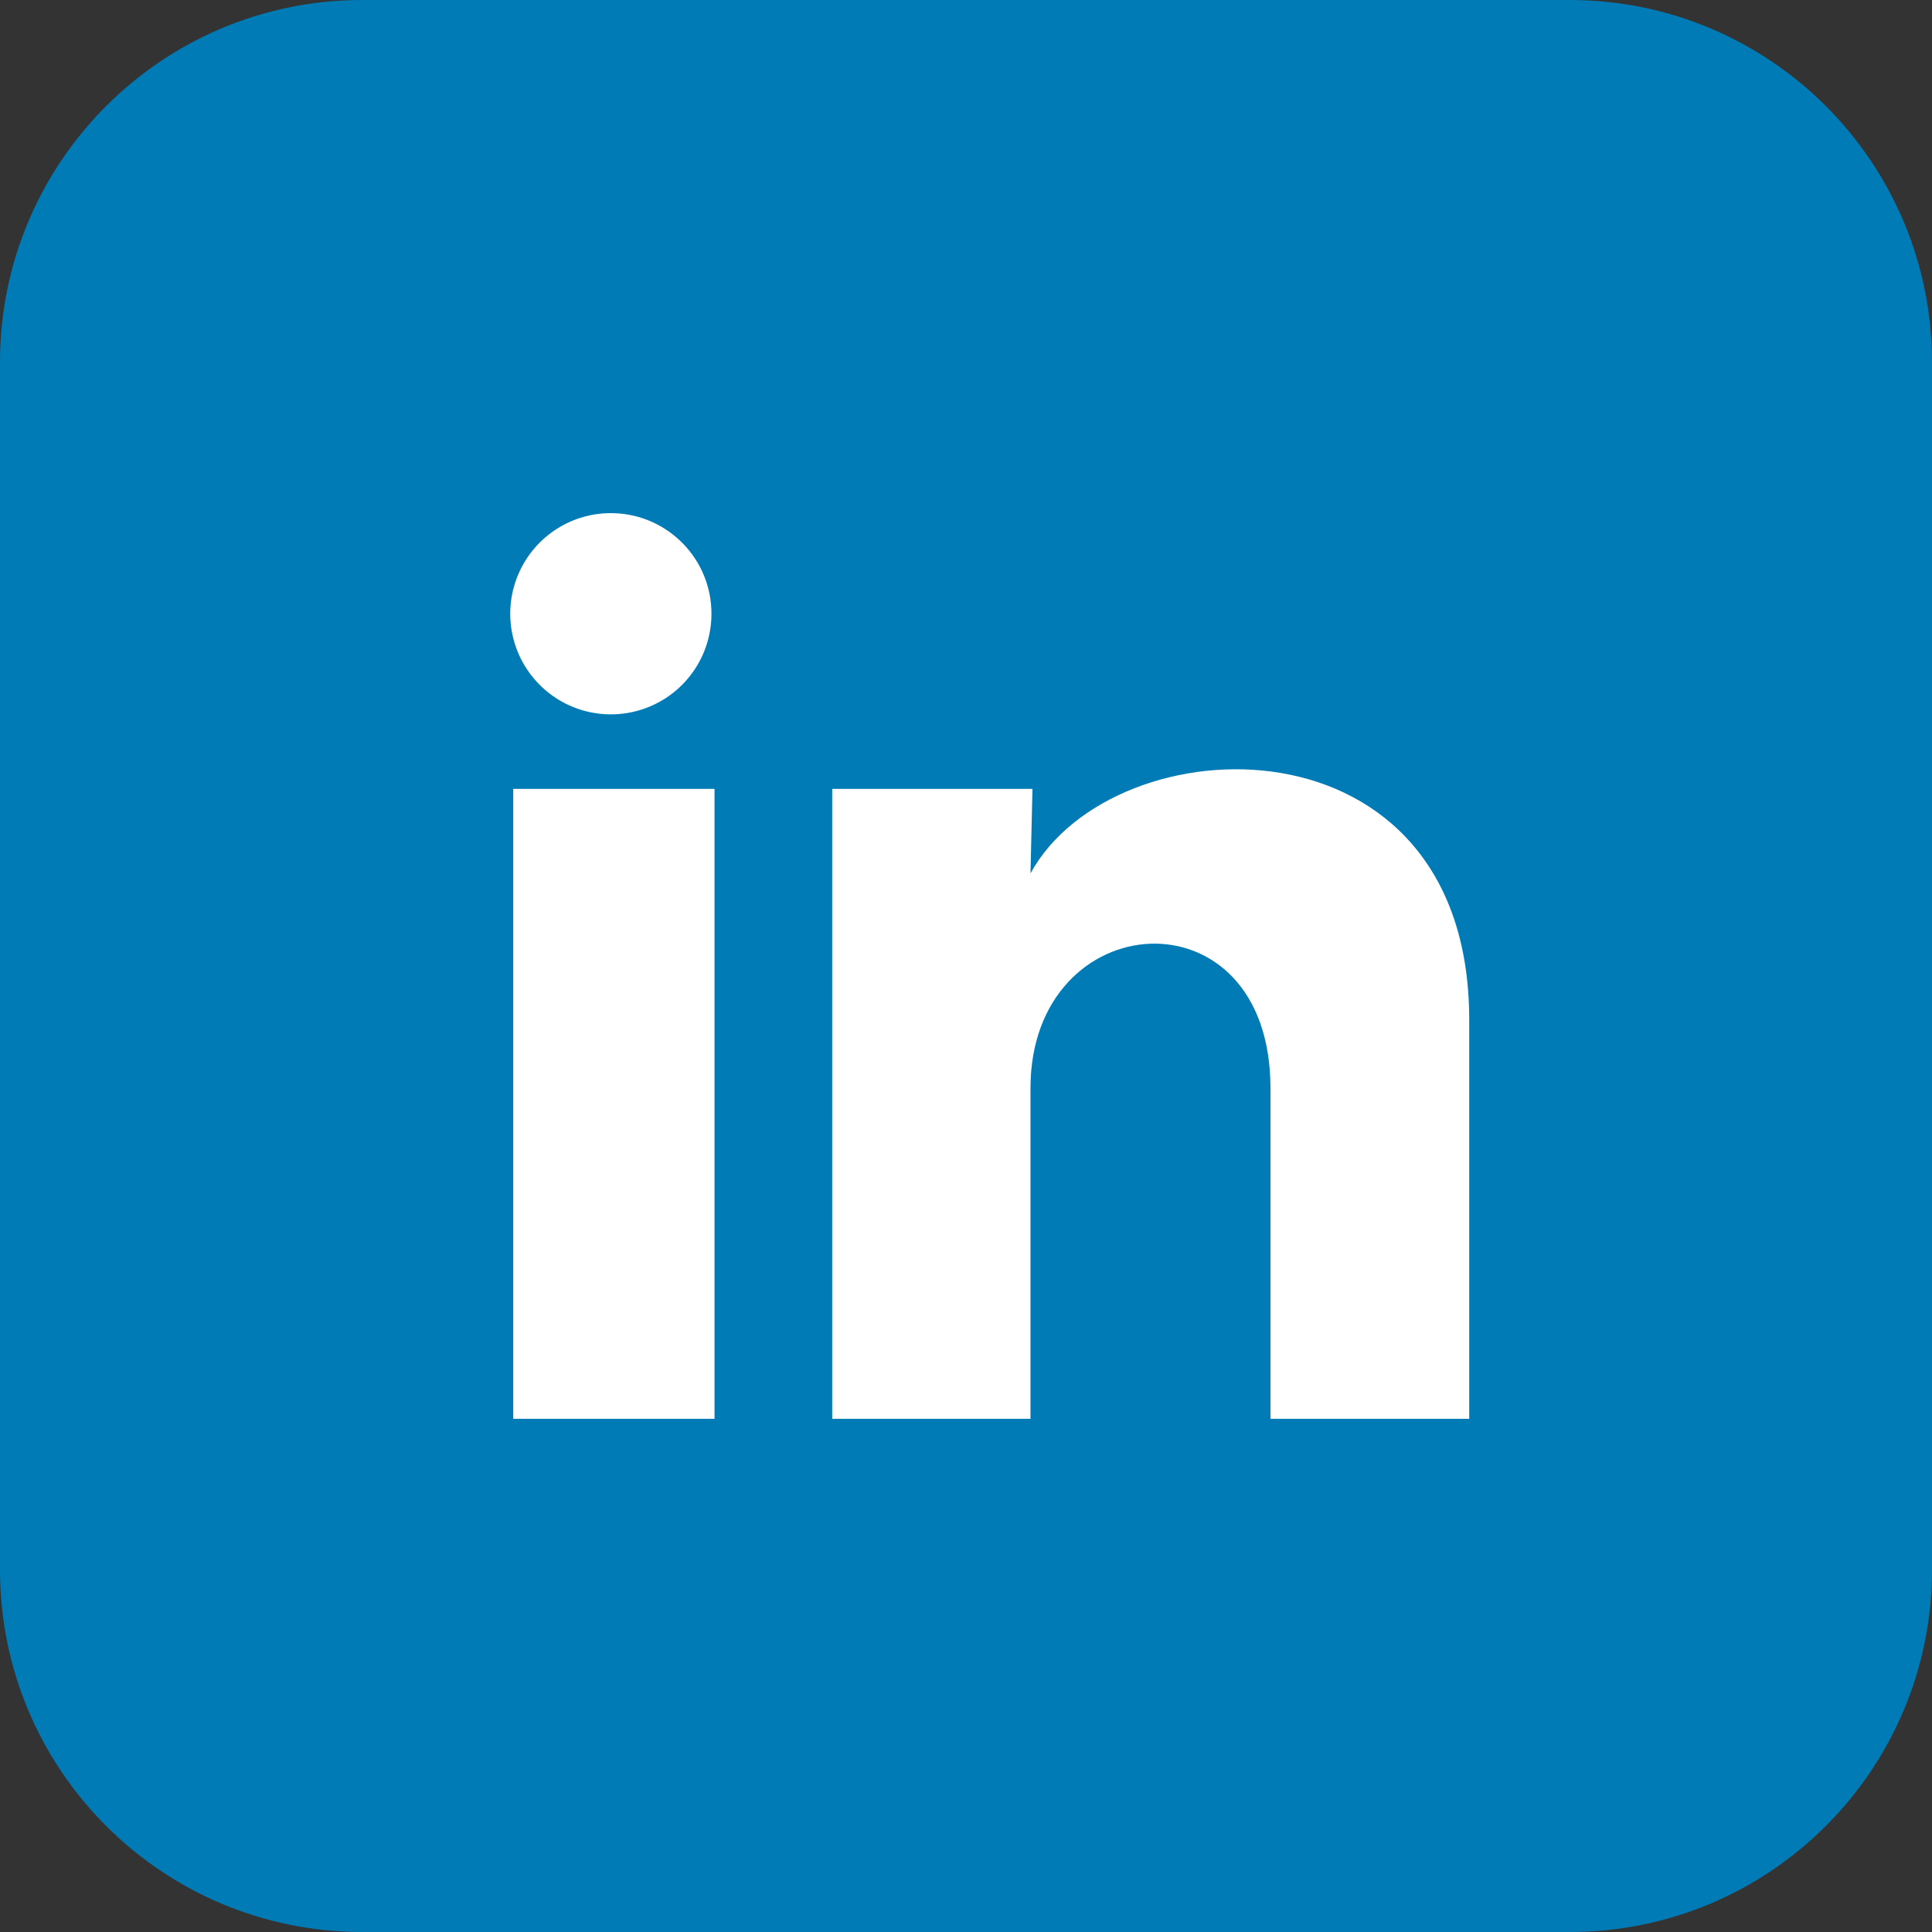 <svg width="32" height="32" viewBox="0 0 32 32" fill="none" xmlns="http://www.w3.org/2000/svg">
<rect x="0" y="0" width="32" height="32" fill="#333333" stroke="none"/>
<g clip-path="url(#clip0_1286_549)">
<path d="M26 0H6C2.686 0 0 2.686 0 6V26C0 29.314 2.686 32 6 32H26C29.314 32 32 29.314 32 26V6C32 2.686 29.314 0 26 0Z" fill="#007BB5"/>
<path d="M11.784 10.166C11.784 10.845 11.373 11.456 10.744 11.71C10.115 11.965 9.394 11.813 8.922 11.326C8.449 10.839 8.319 10.114 8.593 9.493C8.867 8.872 9.49 8.479 10.168 8.5C11.069 8.527 11.785 9.265 11.784 10.166ZM11.835 13.066H8.501V23.5H11.835V13.066ZM17.101 13.066H13.784V23.5H17.068V18.025C17.068 14.975 21.043 14.691 21.043 18.025V23.5H24.335V16.891C24.335 11.75 18.451 11.941 17.068 14.466L17.101 13.066Z" fill="white"/>
</g>
<defs>
<clipPath id="clip0_1286_549">
<rect width="32" height="32" fill="white"/>
</clipPath>
</defs>
</svg>
